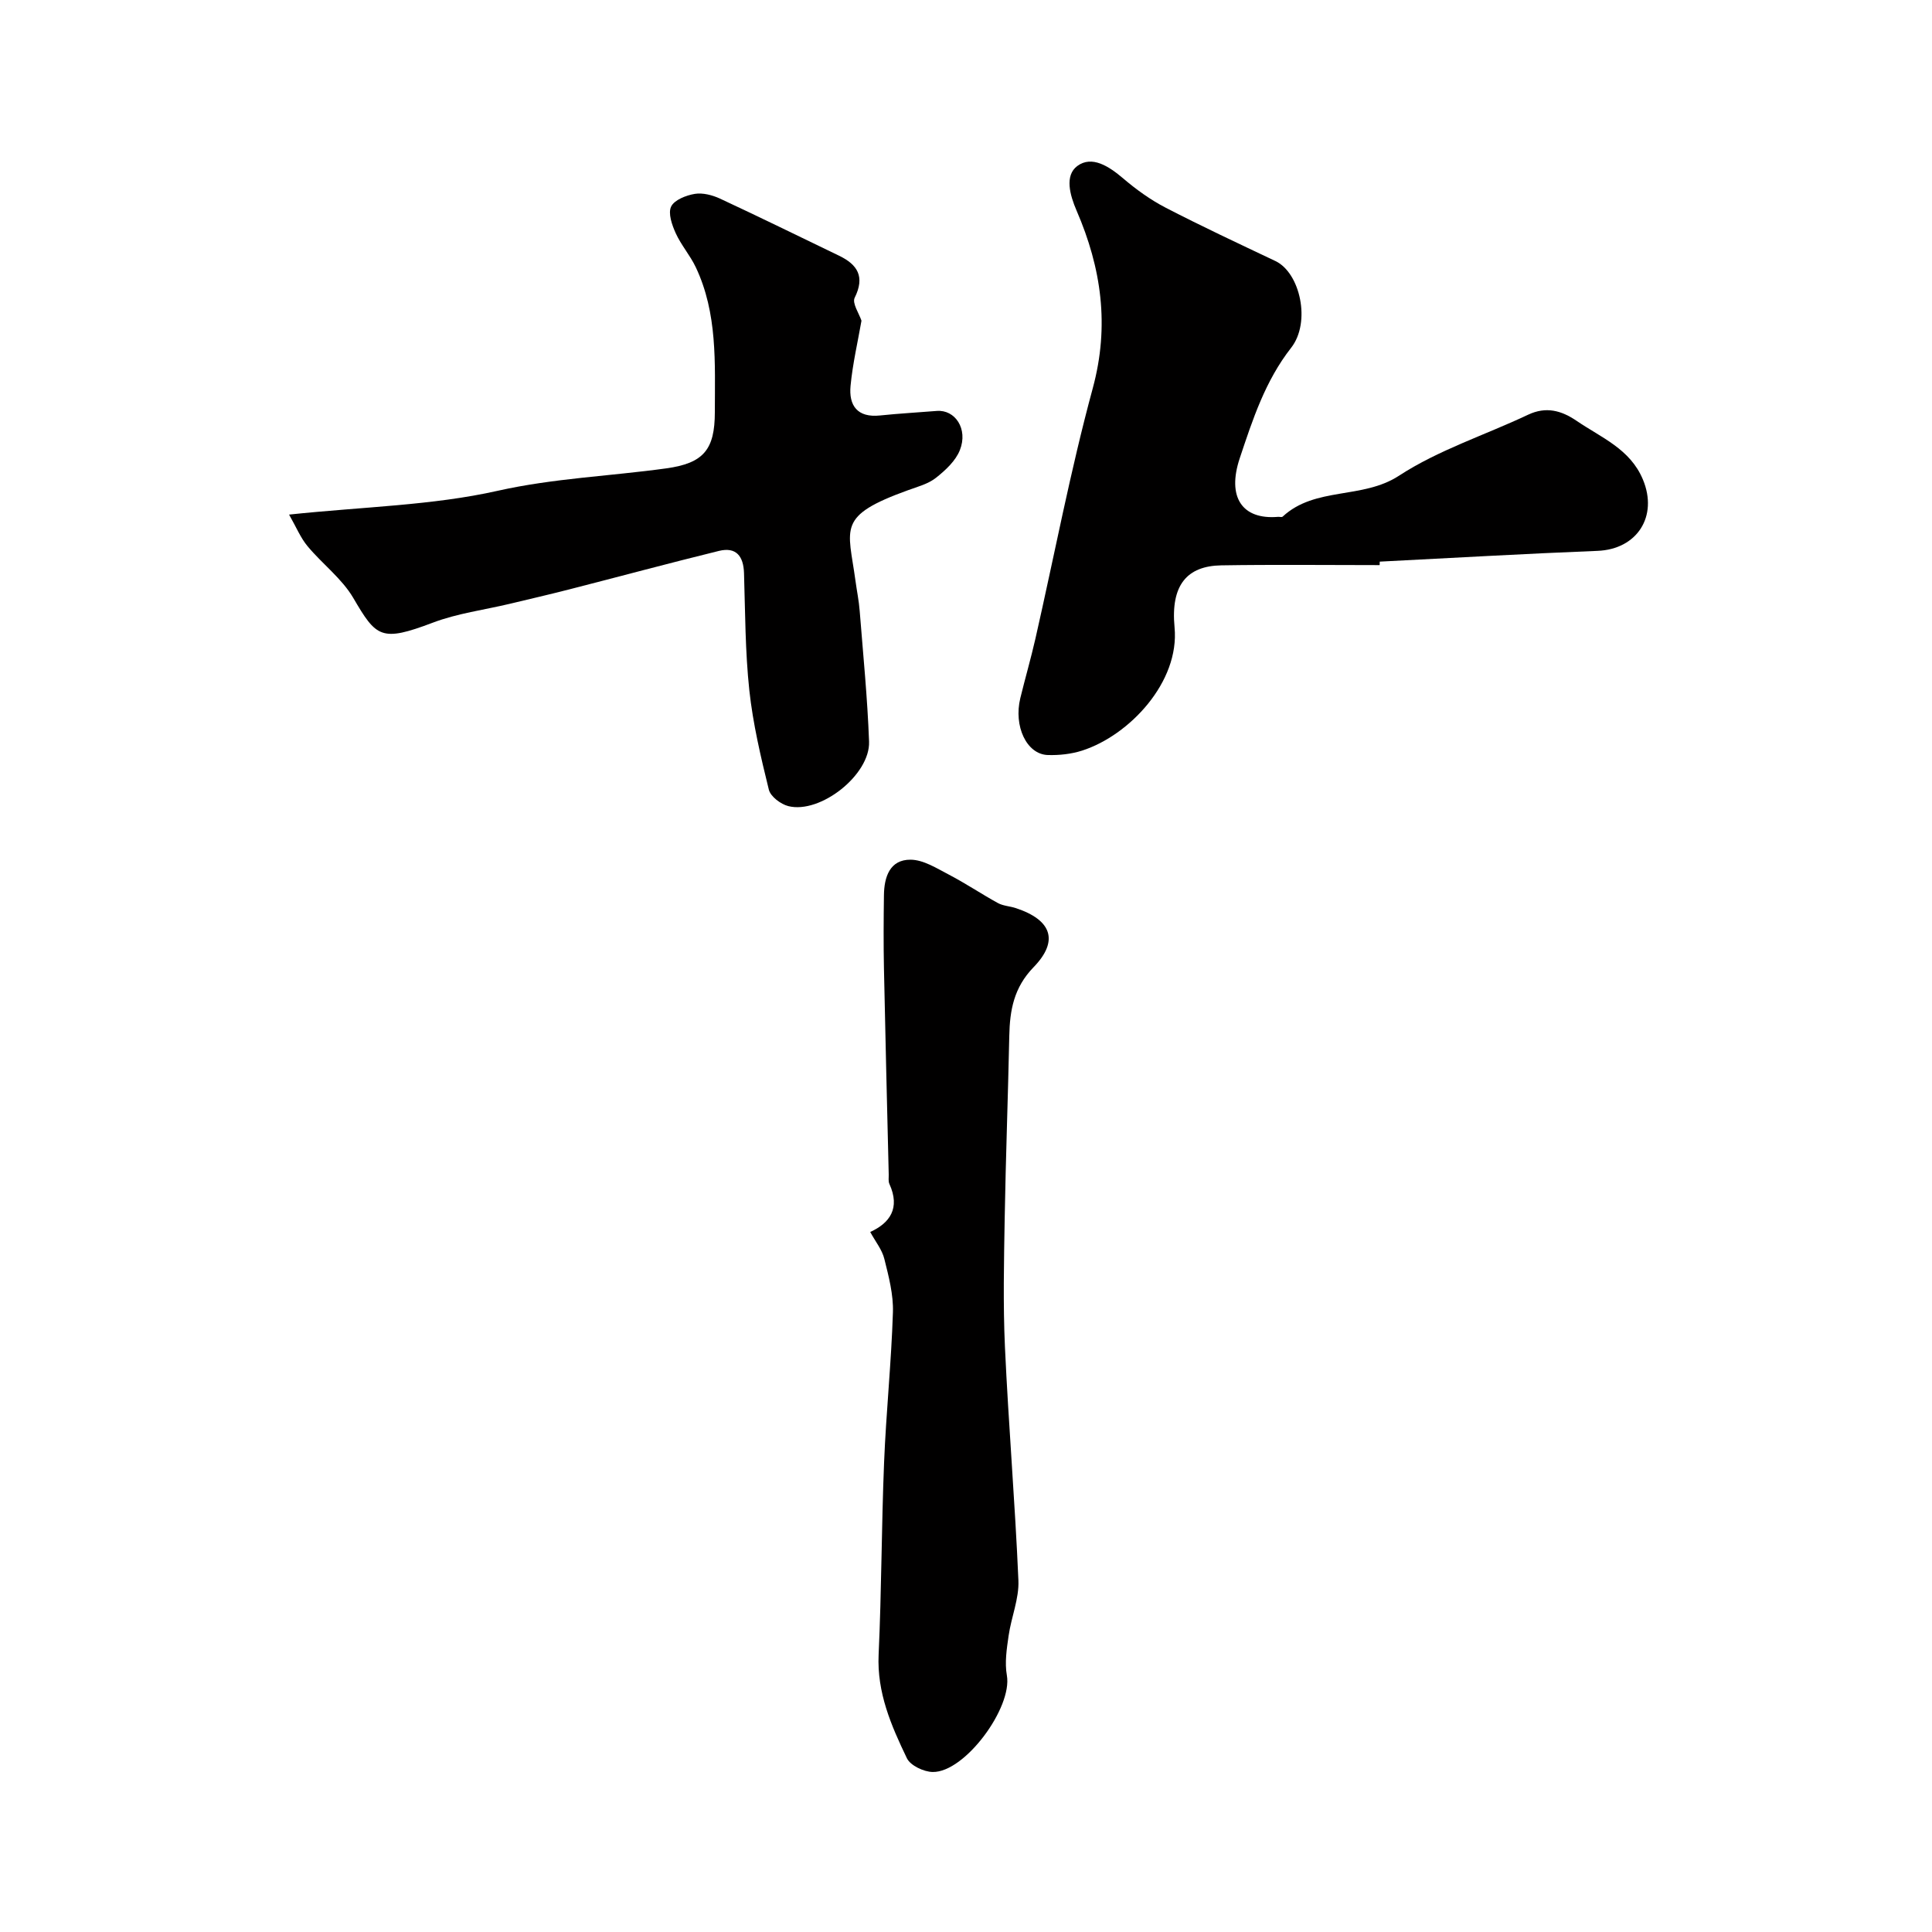 <svg enable-background="new 0 0 400 400" viewBox="0 0 400 400" xmlns="http://www.w3.org/2000/svg"><g fill="#010000"><path d="m59.85 106.54c15.53-1.64 29.66-1.89 43.16-4.92 11.63-2.61 23.31-3.04 34.94-4.65 7.73-1.07 10.04-3.89 10.05-11.62.01-10.19.58-20.47-3.95-30.03-1.16-2.45-3.03-4.57-4.15-7.04-.77-1.7-1.62-4.12-.95-5.51.66-1.38 3.1-2.33 4.9-2.63 1.65-.27 3.64.25 5.22.98 8.25 3.84 16.43 7.86 24.63 11.81 3.86 1.86 5.42 4.35 3.25 8.72-.56 1.13.93 3.28 1.41 4.75-.75 4.31-1.82 8.86-2.26 13.46-.4 4.09 1.4 6.65 6.09 6.16 3.91-.41 7.84-.62 11.75-.94 3.8-.31 6.52 3.72 4.8 8.09-.88 2.25-3 4.21-4.98 5.77-1.6 1.26-3.78 1.83-5.76 2.55-14.84 5.36-12.38 7.73-10.89 18.71.28 2.1.72 4.18.88 6.29.71 9.01 1.61 18.02 1.94 27.05.25 6.87-10.09 15.02-16.71 13.36-1.58-.4-3.69-1.99-4.04-3.41-1.67-6.78-3.29-13.64-4.04-20.57-.86-8.04-.85-16.17-1.1-24.27-.11-3.52-1.64-5.46-5.19-4.59-10.39 2.55-20.72 5.34-31.08 7.99-4.06 1.04-8.14 1.98-12.22 2.96-5.33 1.27-10.87 1.98-15.95 3.91-10.7 4.05-11.68 3.04-16.45-5.11-2.37-4.04-6.42-7.05-9.48-10.73-1.44-1.73-2.32-3.91-3.82-6.54z"/><path d="m285.64 117c-10.93 0-21.87-.13-32.79.05-7.05.12-10.51 4.03-9.67 12.85 1.08 11.3-9.37 22.36-19.13 25.5-2.24.72-4.74.99-7.1.92-4.39-.13-7.13-5.96-5.7-11.8 1-4.1 2.18-8.16 3.12-12.28 3.93-17.29 7.23-34.75 11.87-51.84 3.52-12.97 1.79-24.91-3.34-36.78-1.4-3.24-2.51-7.28.14-9.25 3.03-2.25 6.58.08 9.48 2.55 2.71 2.31 5.67 4.45 8.82 6.08 7.48 3.87 15.12 7.44 22.73 11.05 5.11 2.43 7.39 12.66 3.25 17.95-5.38 6.87-7.97 14.86-10.64 22.86-2.69 8.07.49 12.77 7.9 12.15.33-.03.8.12.98-.05 6.75-6.25 16.5-3.52 24.09-8.47 8.17-5.33 17.79-8.4 26.71-12.62 3.75-1.77 6.92-.88 10.09 1.28 5.08 3.47 11.06 5.79 13.7 12.14 3.18 7.62-1.21 14.44-9.41 14.76-15.03.59-30.05 1.47-45.08 2.23-.02.24-.02.48-.02.72z"/><path d="m180.17 255.07c4.04-1.85 6.27-4.9 3.97-9.95-.26-.56-.12-1.31-.14-1.97-.34-14.25-.7-28.51-.99-42.76-.1-5.02-.07-10.05 0-15.07.05-3.76 1.22-7.35 5.5-7.33 2.67.01 5.42 1.78 7.96 3.1 3.46 1.8 6.71 4 10.14 5.88 1.1.6 2.5.64 3.72 1.05 7.39 2.44 8.97 6.75 3.67 12.22-4.1 4.22-4.93 8.91-5.04 14.25-.26 12.59-.73 25.18-.95 37.77-.15 8.86-.35 17.73.05 26.57.74 16.13 2.1 32.24 2.79 48.38.16 3.78-1.48 7.61-2.03 11.46-.39 2.7-.83 5.56-.36 8.19 1.19 6.66-8.69 20.13-15.36 20.01-1.85-.03-4.62-1.34-5.34-2.85-3.24-6.74-6.22-13.58-5.85-21.47.61-13.24.59-26.51 1.13-39.76.42-10.37 1.5-20.71 1.83-31.09.12-3.66-.87-7.42-1.77-11.03-.46-1.91-1.83-3.58-2.93-5.6z"/></g></svg>